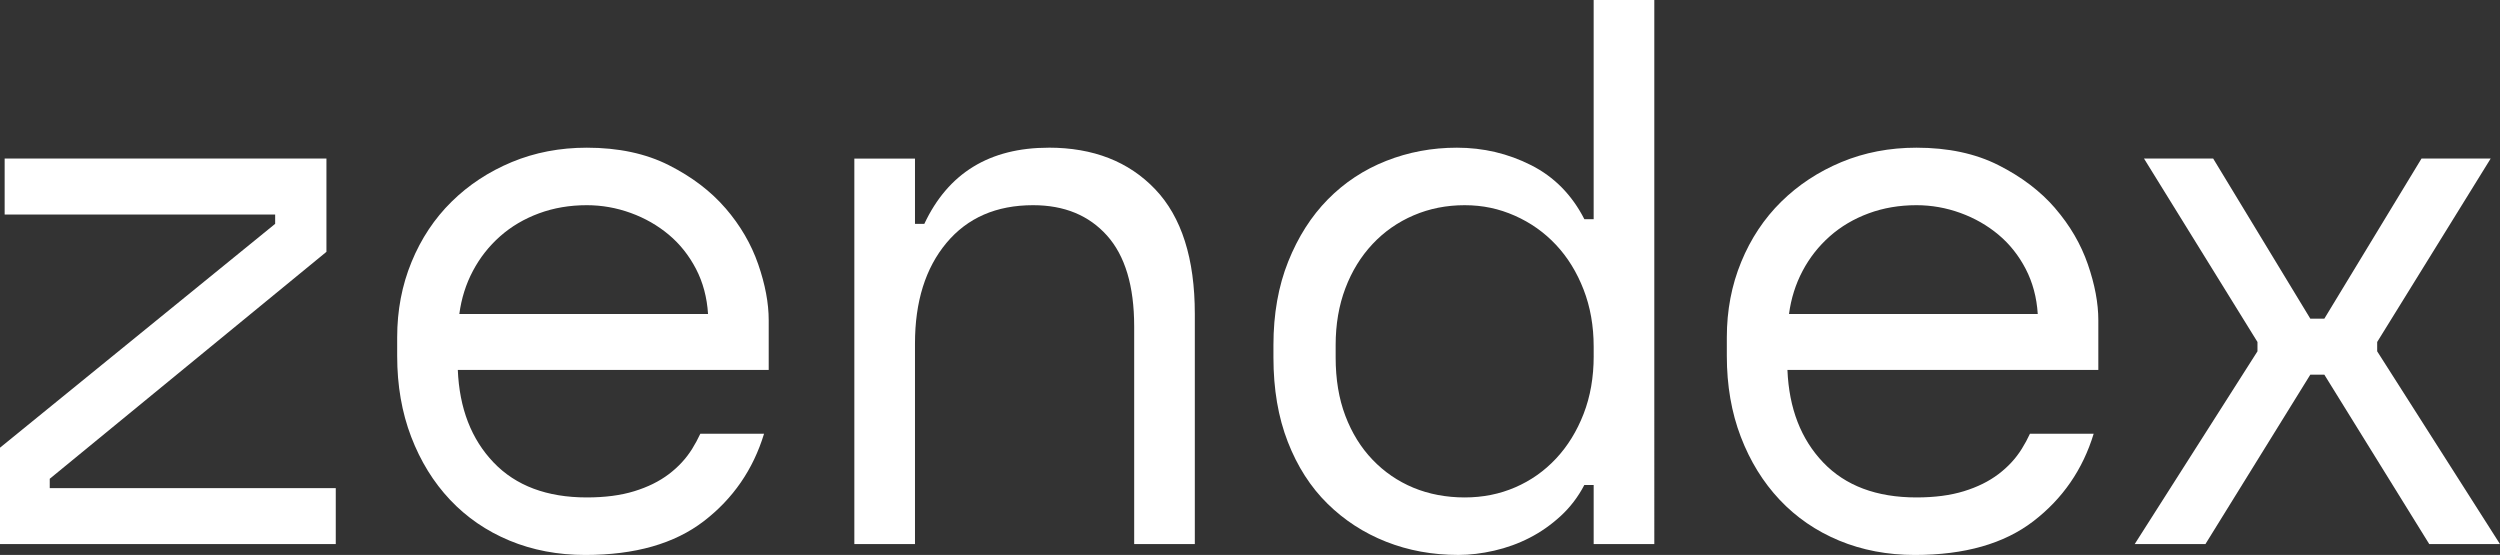<?xml version="1.0" encoding="UTF-8"?>
<svg id="Capa_2" data-name="Capa 2" xmlns="http://www.w3.org/2000/svg" viewBox="0 0 812.17 180.29">
  <rect x="0" y="0" width="812.17" height="180.29" fill="#333333" stroke="none"/>
  <defs>
    <style>
      .cls-1 {
        fill: #fff;
      }
    </style>
  </defs>
  <g id="Capa_1-2" data-name="Capa 1">
    <g>
      <polygon class="cls-1" points="16.16 155.54 106.05 81.81 106.05 51.51 1.51 51.51 1.51 69.69 89.39 69.69 89.39 72.72 0 145.44 0 176.76 109.08 176.76 109.08 158.58 16.16 158.58 16.16 155.54"/>
      <path class="cls-1" d="M340.68,47.98c-19.19,0-32.66,8.25-40.4,24.75h-3.03v-21.21h-19.7v125.24h19.7v-65.15c0-13.64,3.41-24.53,10.23-32.7,6.82-8.16,16.2-12.25,28.15-12.25,10.1,0,18.09,3.28,23.99,9.85,5.89,6.57,8.84,16.41,8.84,29.54v70.7h19.7v-74.74c0-18.01-4.29-31.52-12.88-40.53-8.58-9-20.12-13.51-34.59-13.51Z"/>
      <path class="cls-1" d="M517.74,71.21h-3.03c-4.04-7.91-9.81-13.76-17.3-17.55-7.49-3.79-15.53-5.68-24.11-5.68-8.08,0-15.74,1.43-22.98,4.29-7.24,2.86-13.55,7.03-18.94,12.5-5.39,5.47-9.68,12.21-12.88,20.2-3.2,8-4.8,17.04-4.8,27.14v4.04c0,10.27,1.55,19.4,4.67,27.4,3.11,8,7.41,14.69,12.88,20.07,5.47,5.39,11.82,9.51,19.06,12.37,7.24,2.86,15.06,4.29,23.48,4.29,3.7,0,7.58-.47,11.62-1.39,4.04-.93,7.87-2.31,11.49-4.17,3.62-1.85,6.98-4.21,10.1-7.07,3.11-2.86,5.68-6.23,7.7-10.1h3.03v19.19h19.7V0h-19.7v71.21ZM517.74,115.65c0,6.9-1.09,13.17-3.28,18.81-2.19,5.64-5.18,10.48-8.96,14.52s-8.21,7.16-13.26,9.34c-5.05,2.19-10.52,3.28-16.41,3.28s-11.62-1.05-16.67-3.16c-5.05-2.1-9.47-5.13-13.26-9.09-3.79-3.95-6.73-8.71-8.84-14.27-2.11-5.56-3.15-11.87-3.15-18.94v-4.04c0-6.73,1.05-12.88,3.15-18.43,2.1-5.56,5.05-10.35,8.84-14.39s8.25-7.15,13.38-9.34c5.13-2.19,10.64-3.28,16.54-3.28s11.15,1.14,16.29,3.41c5.13,2.27,9.59,5.43,13.38,9.47s6.77,8.88,8.96,14.52c2.19,5.64,3.28,11.83,3.28,18.56v3.03Z"/>
      <polygon class="cls-1" points="772.27 114.13 772.27 111.1 809.14 51.51 786.67 51.51 755.1 103.53 750.55 103.53 718.99 51.51 696.52 51.51 733.38 111.1 733.38 114.13 693.49 176.76 716.47 176.76 750.55 121.71 755.1 121.71 789.19 176.76 812.17 176.76 772.27 114.13"/>
      <path class="cls-1" d="M667.68,67.67c-4.8-5.56-10.95-10.23-18.44-14.01-7.49-3.79-16.37-5.68-26.64-5.68-8.76,0-16.88,1.56-24.37,4.67-7.49,3.12-14.01,7.41-19.57,12.88-5.55,5.47-9.89,11.99-13,19.57-3.12,7.58-4.67,15.74-4.67,24.49v6.06c0,9.6,1.51,18.35,4.54,26.26,3.03,7.92,7.24,14.73,12.62,20.45,5.39,5.72,11.82,10.14,19.32,13.26,7.49,3.11,15.7,4.67,24.62,4.67,16.16,0,29-3.66,38.51-10.98,9.51-7.32,16.03-16.79,19.57-28.41h-20.7c-.79,1.7-1.67,3.34-2.66,4.92-1.94,3.12-4.46,5.85-7.58,8.21-3.11,2.36-6.86,4.21-11.23,5.55-4.38,1.35-9.51,2.02-15.4,2.02-12.97,0-23.07-3.79-30.3-11.36-7.24-7.58-11.11-17.59-11.62-30.05h101v-16.16c0-5.55-1.14-11.61-3.41-18.18-2.27-6.56-5.81-12.62-10.61-18.18ZM581.19,102.01c.67-5.05,2.15-9.72,4.42-14.01,2.27-4.29,5.22-8.04,8.84-11.24,3.62-3.2,7.83-5.68,12.62-7.45,4.8-1.77,9.97-2.65,15.53-2.65,4.88,0,9.63.84,14.27,2.52,4.63,1.68,8.75,4.04,12.37,7.07,3.62,3.03,6.57,6.74,8.84,11.11,2.27,4.38,3.58,9.26,3.92,14.65h-80.8Z"/>
      <path class="cls-1" d="M235.71,67.67c-4.8-5.56-10.94-10.23-18.43-14.01-7.49-3.79-16.38-5.68-26.64-5.68-8.75,0-16.88,1.56-24.37,4.67-7.49,3.12-14.02,7.41-19.57,12.88-5.55,5.47-9.89,11.99-13,19.57-3.12,7.58-4.67,15.74-4.67,24.49v6.06c0,9.6,1.52,18.35,4.55,26.26,3.03,7.92,7.23,14.73,12.62,20.45,5.39,5.72,11.82,10.14,19.32,13.26,7.49,3.11,15.69,4.67,24.62,4.67,16.16,0,28.99-3.66,38.51-10.98,9.51-7.32,16.03-16.79,19.57-28.41h-20.7c-.79,1.7-1.68,3.34-2.66,4.92-1.94,3.12-4.46,5.85-7.57,8.21-3.12,2.36-6.86,4.21-11.24,5.55-4.38,1.35-9.51,2.02-15.4,2.02-12.96,0-23.07-3.79-30.3-11.36-7.24-7.58-11.11-17.59-11.62-30.05h101v-16.16c0-5.55-1.14-11.61-3.41-18.18-2.27-6.56-5.81-12.62-10.6-18.18ZM149.22,102.01c.67-5.05,2.14-9.72,4.42-14.01,2.27-4.29,5.22-8.04,8.84-11.24,3.62-3.2,7.83-5.68,12.62-7.45,4.8-1.77,9.97-2.65,15.53-2.65,4.88,0,9.63.84,14.27,2.52,4.63,1.68,8.75,4.04,12.37,7.07,3.62,3.03,6.56,6.74,8.84,11.11,2.27,4.38,3.57,9.26,3.91,14.65h-80.8Z"/>
    </g>
  </g>
</svg>